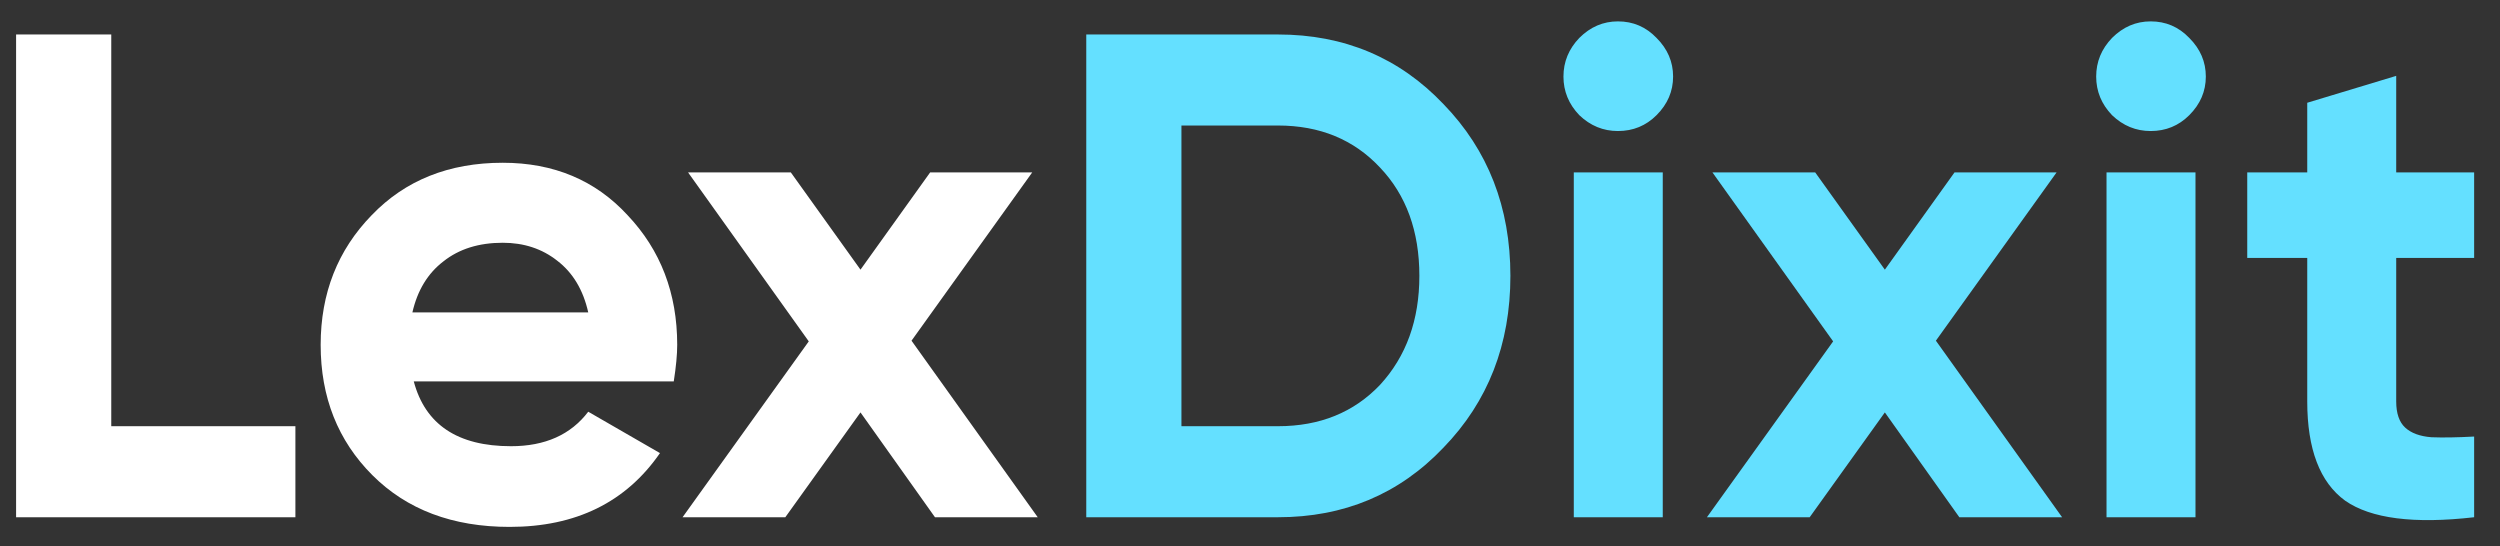 <?xml version="1.0" encoding="UTF-8"?>
<svg xmlns="http://www.w3.org/2000/svg" width="87" height="19" viewBox="0 0 87 19" fill="none">
  <rect x="0" y="0" width="87" height="19" fill="#333333" stroke="none"/>
  <path d="M3.872 1.2V14.832H10.28V18H0.56V1.2H3.872ZM23.447 13.272H14.399C14.799 14.776 15.927 15.528 17.783 15.528C18.967 15.528 19.863 15.128 20.471 14.328L22.967 15.768C21.783 17.48 20.039 18.336 17.735 18.336C15.751 18.336 14.159 17.736 12.959 16.536C11.759 15.336 11.159 13.824 11.159 12C11.159 10.208 11.751 8.704 12.935 7.488C14.103 6.272 15.623 5.664 17.495 5.664C19.271 5.664 20.719 6.272 21.839 7.488C22.991 8.704 23.567 10.208 23.567 12C23.567 12.336 23.527 12.76 23.447 13.272ZM14.351 10.872H20.471C20.295 10.088 19.935 9.488 19.391 9.072C18.863 8.656 18.231 8.448 17.495 8.448C16.663 8.448 15.975 8.664 15.431 9.096C14.887 9.512 14.527 10.104 14.351 10.872ZM31.721 11.856L36.113 18H32.537L29.945 14.352L27.329 18H23.753L28.145 11.88L23.945 6H27.521L29.945 9.384L32.369 6H35.921L31.721 11.856Z" fill="white"></path>
  <path d="M37.802 1.2H44.474C46.778 1.2 48.698 2.008 50.234 3.624C51.786 5.224 52.562 7.216 52.562 9.6C52.562 11.984 51.786 13.976 50.234 15.576C48.698 17.192 46.778 18 44.474 18H37.802V1.2ZM41.114 14.832H44.474C45.93 14.832 47.114 14.352 48.026 13.392C48.938 12.4 49.394 11.136 49.394 9.6C49.394 8.048 48.938 6.792 48.026 5.832C47.114 4.856 45.93 4.368 44.474 4.368H41.114V14.832ZM56.304 4.56C55.792 4.56 55.344 4.376 54.96 4.008C54.592 3.624 54.408 3.176 54.408 2.664C54.408 2.152 54.592 1.704 54.96 1.32C55.344 0.936 55.792 0.744 56.304 0.744C56.832 0.744 57.28 0.936 57.648 1.32C58.032 1.704 58.224 2.152 58.224 2.664C58.224 3.176 58.032 3.624 57.648 4.008C57.28 4.376 56.832 4.56 56.304 4.56ZM57.864 18H54.768V6H57.864V18ZM67.369 11.856L71.761 18H68.185L65.593 14.352L62.977 18H59.401L63.793 11.88L59.593 6H63.169L65.593 9.384L68.017 6H71.569L67.369 11.856ZM74.843 4.56C74.331 4.56 73.883 4.376 73.499 4.008C73.131 3.624 72.947 3.176 72.947 2.664C72.947 2.152 73.131 1.704 73.499 1.32C73.883 0.936 74.331 0.744 74.843 0.744C75.371 0.744 75.819 0.936 76.187 1.32C76.571 1.704 76.763 2.152 76.763 2.664C76.763 3.176 76.571 3.624 76.187 4.008C75.819 4.376 75.371 4.56 74.843 4.56ZM76.403 18H73.307V6H76.403V18ZM86.1 6V8.976H83.388V13.968C83.388 14.384 83.492 14.688 83.7 14.88C83.908 15.072 84.212 15.184 84.612 15.216C85.012 15.232 85.508 15.224 86.1 15.192V18C84.004 18.24 82.508 18.048 81.612 17.424C80.732 16.784 80.292 15.632 80.292 13.968V8.976H78.204V6H80.292V3.576L83.388 2.64V6H86.1Z" fill="#64E0FF"></path>
</svg>
